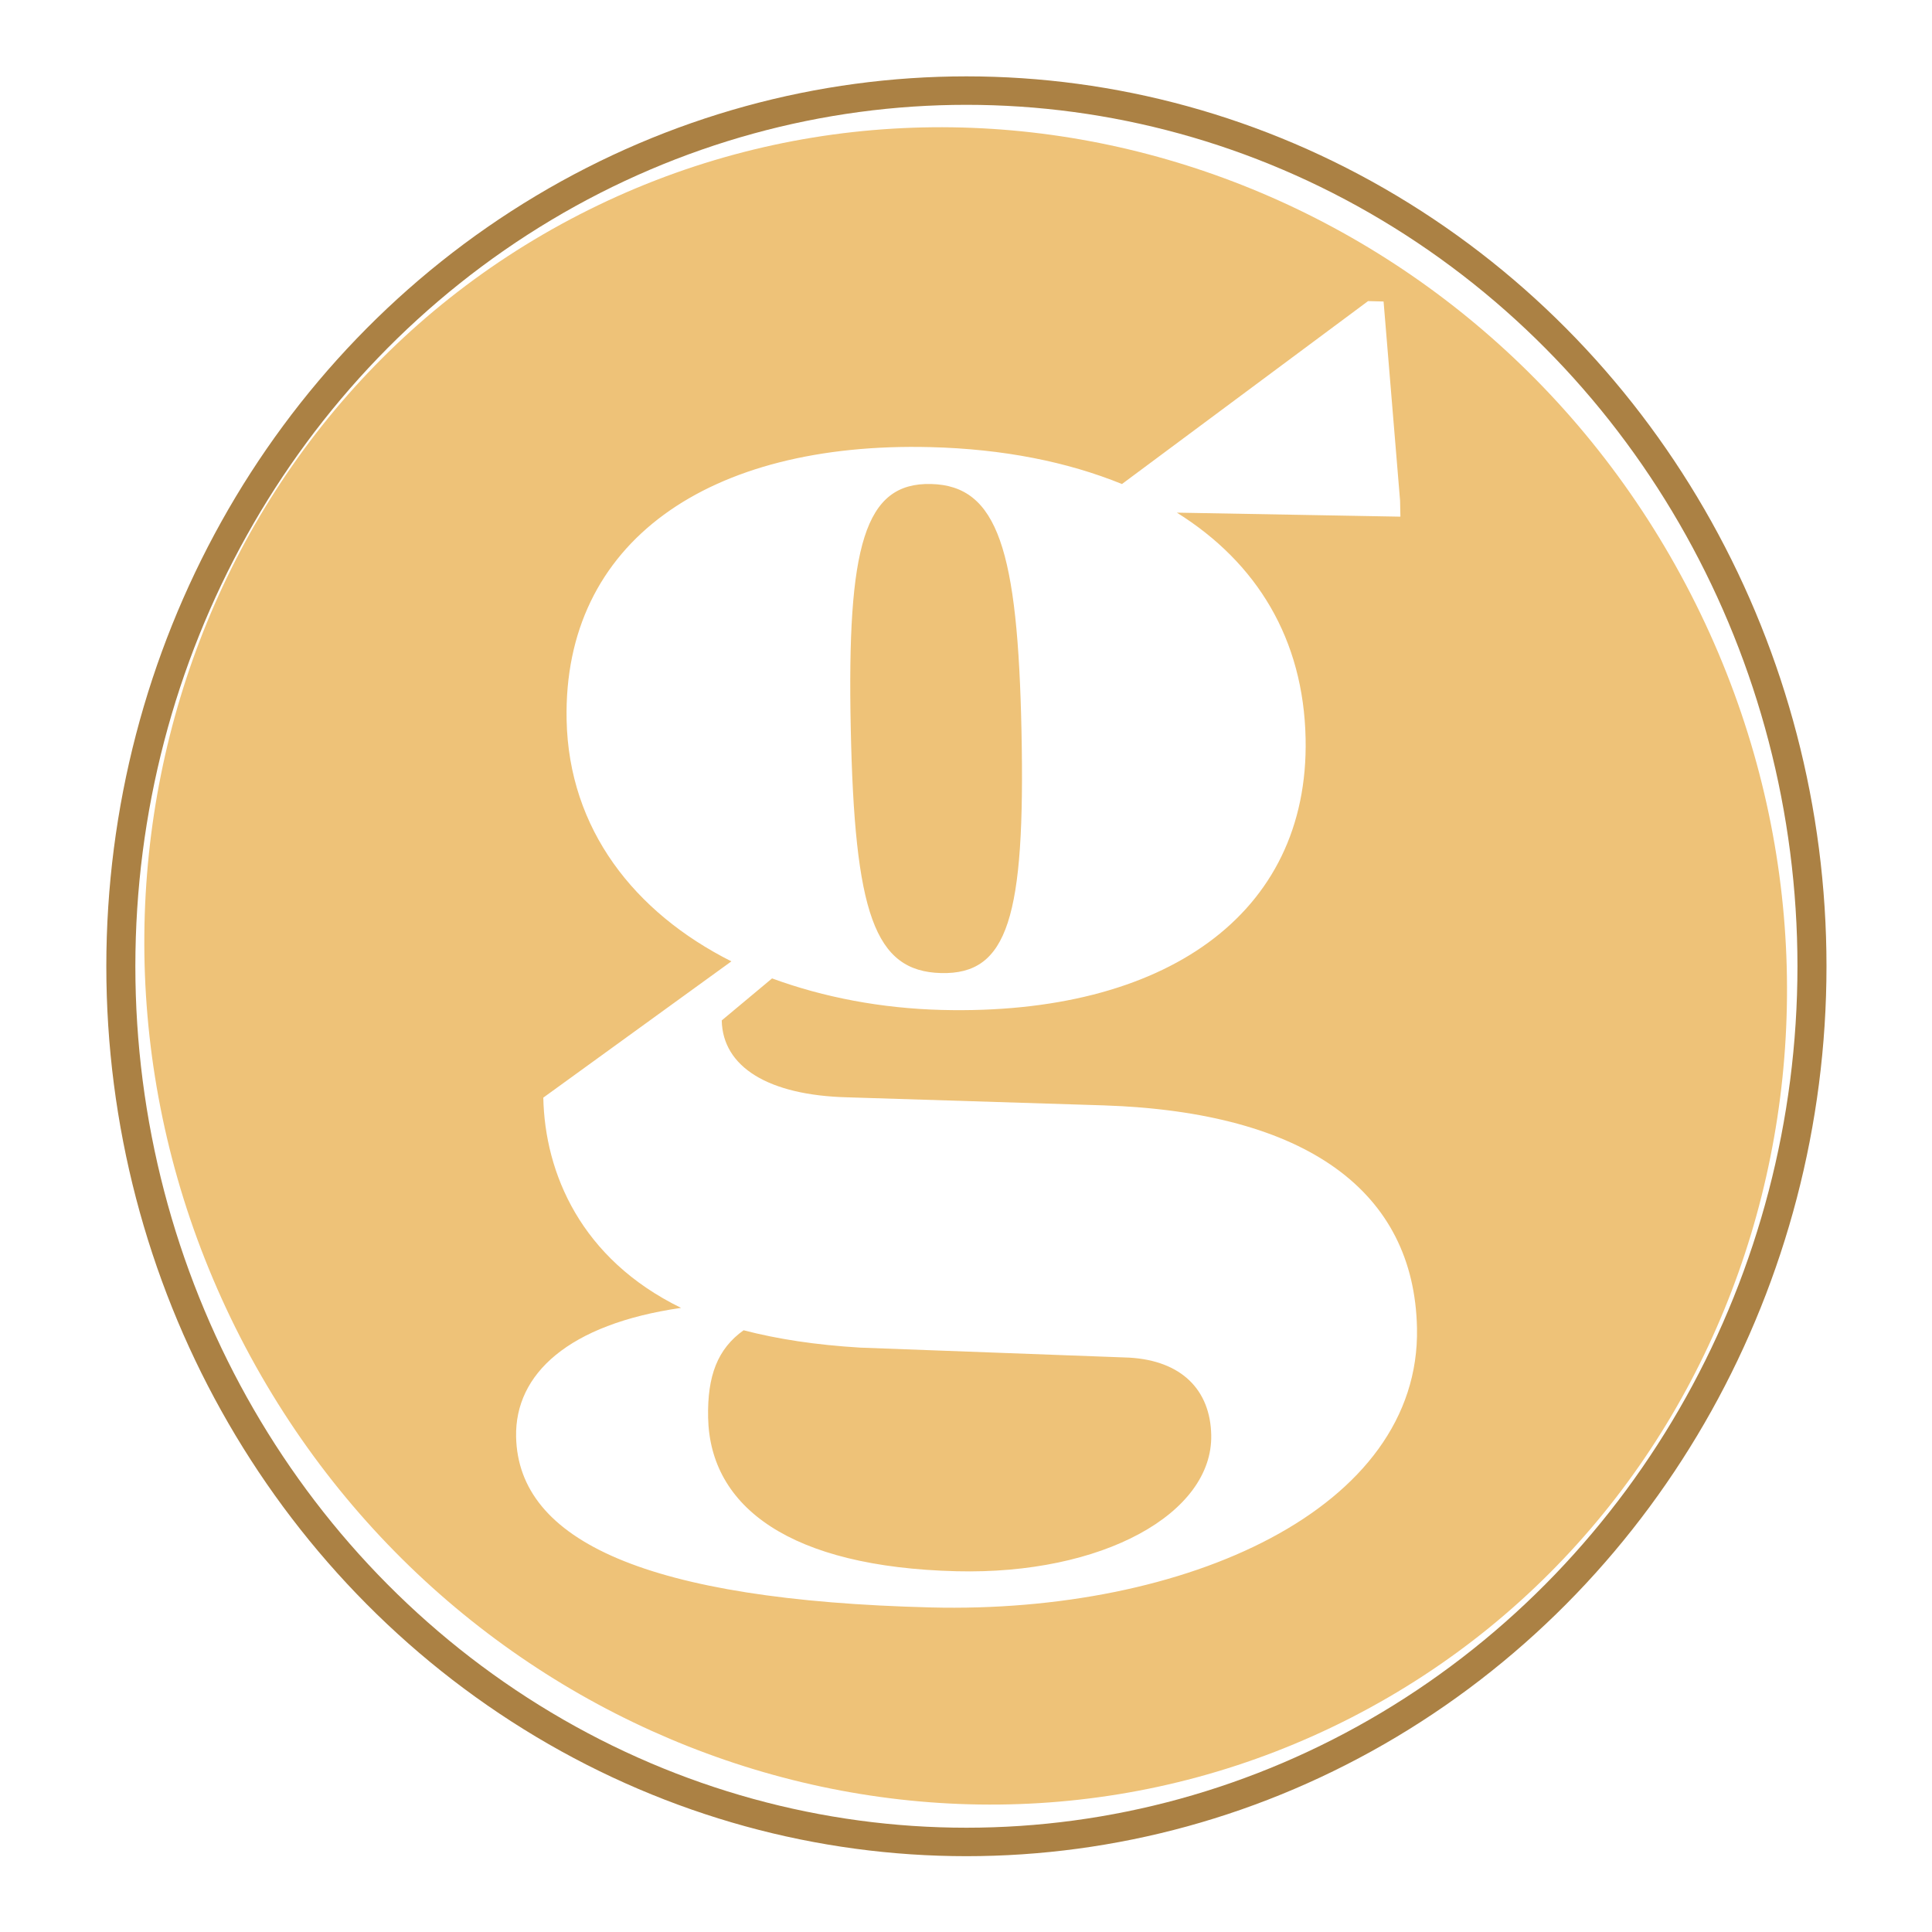 <?xml version="1.0" encoding="UTF-8" standalone="no"?>
<!DOCTYPE svg PUBLIC "-//W3C//DTD SVG 1.1//EN" "http://www.w3.org/Graphics/SVG/1.1/DTD/svg11.dtd">
<svg width="100%" height="100%" viewBox="0 0 64 64" version="1.1" xmlns="http://www.w3.org/2000/svg" xmlns:xlink="http://www.w3.org/1999/xlink" xml:space="preserve" xmlns:serif="http://www.serif.com/" style="fill-rule:evenodd;clip-rule:evenodd;stroke-linecap:round;stroke-linejoin:round;stroke-miterlimit:1.5;">
    <g transform="matrix(0.942,-0.483,0.511,0.996,-14.507,15.581)">
        <path d="M32,7C46.074,7 57.5,18.202 57.5,32C57.5,45.798 46.074,57 32,57C17.926,57 6.5,45.798 6.5,32C6.5,18.202 17.926,7 32,7ZM50.741,25.613L53.126,20.147L52.7,19.927L43.235,21.421C42.028,20.096 40.433,18.896 38.427,17.862C32.326,14.717 26.843,15.401 24.402,20.137C22.907,23.038 23.535,26.116 25.542,28.717L18.359,29.766C17.325,31.772 17.098,34.517 19.191,37.162C15.813,36.068 13.616,36.664 12.758,38.328C11.328,41.101 14.057,44.398 21.865,48.422C28.862,52.029 36.908,52.45 39.393,47.629C41.262,44.002 39.416,40.459 33.849,37.535L26.831,33.864C24.655,32.742 23.792,31.379 24.43,30.142L26.431,29.715C27.597,30.91 29.044,31.98 30.708,32.838C36.809,35.983 42.292,35.299 44.711,30.605C46.075,27.96 45.871,25.317 44.355,22.916L50.521,26.04L50.741,25.613ZM23.614,40.629L30.951,44.519C32.38,45.31 32.752,46.474 32.136,47.668C31.058,49.759 27.107,49.882 23.096,47.815C18.531,45.462 17.147,42.804 18.378,40.415C18.95,39.305 19.623,38.734 20.612,38.596C21.441,39.293 22.399,39.949 23.614,40.629ZM31.214,31.857C29.379,30.911 29.659,29.111 32.21,24.162C34.695,19.341 36.087,17.898 37.922,18.844C39.756,19.789 39.388,21.76 36.903,26.581C34.352,31.53 33.049,32.802 31.214,31.857Z" style="fill:rgb(238,194,120);"/>
    </g>
    <g transform="matrix(1.057,0,0,1.036,-4.453,-1.143)">
        <ellipse cx="34.5" cy="32" rx="26.5" ry="28" style="fill:none;stroke:rgb(171,129,68);stroke-width:0.91px;"/>
    </g>
</svg>
